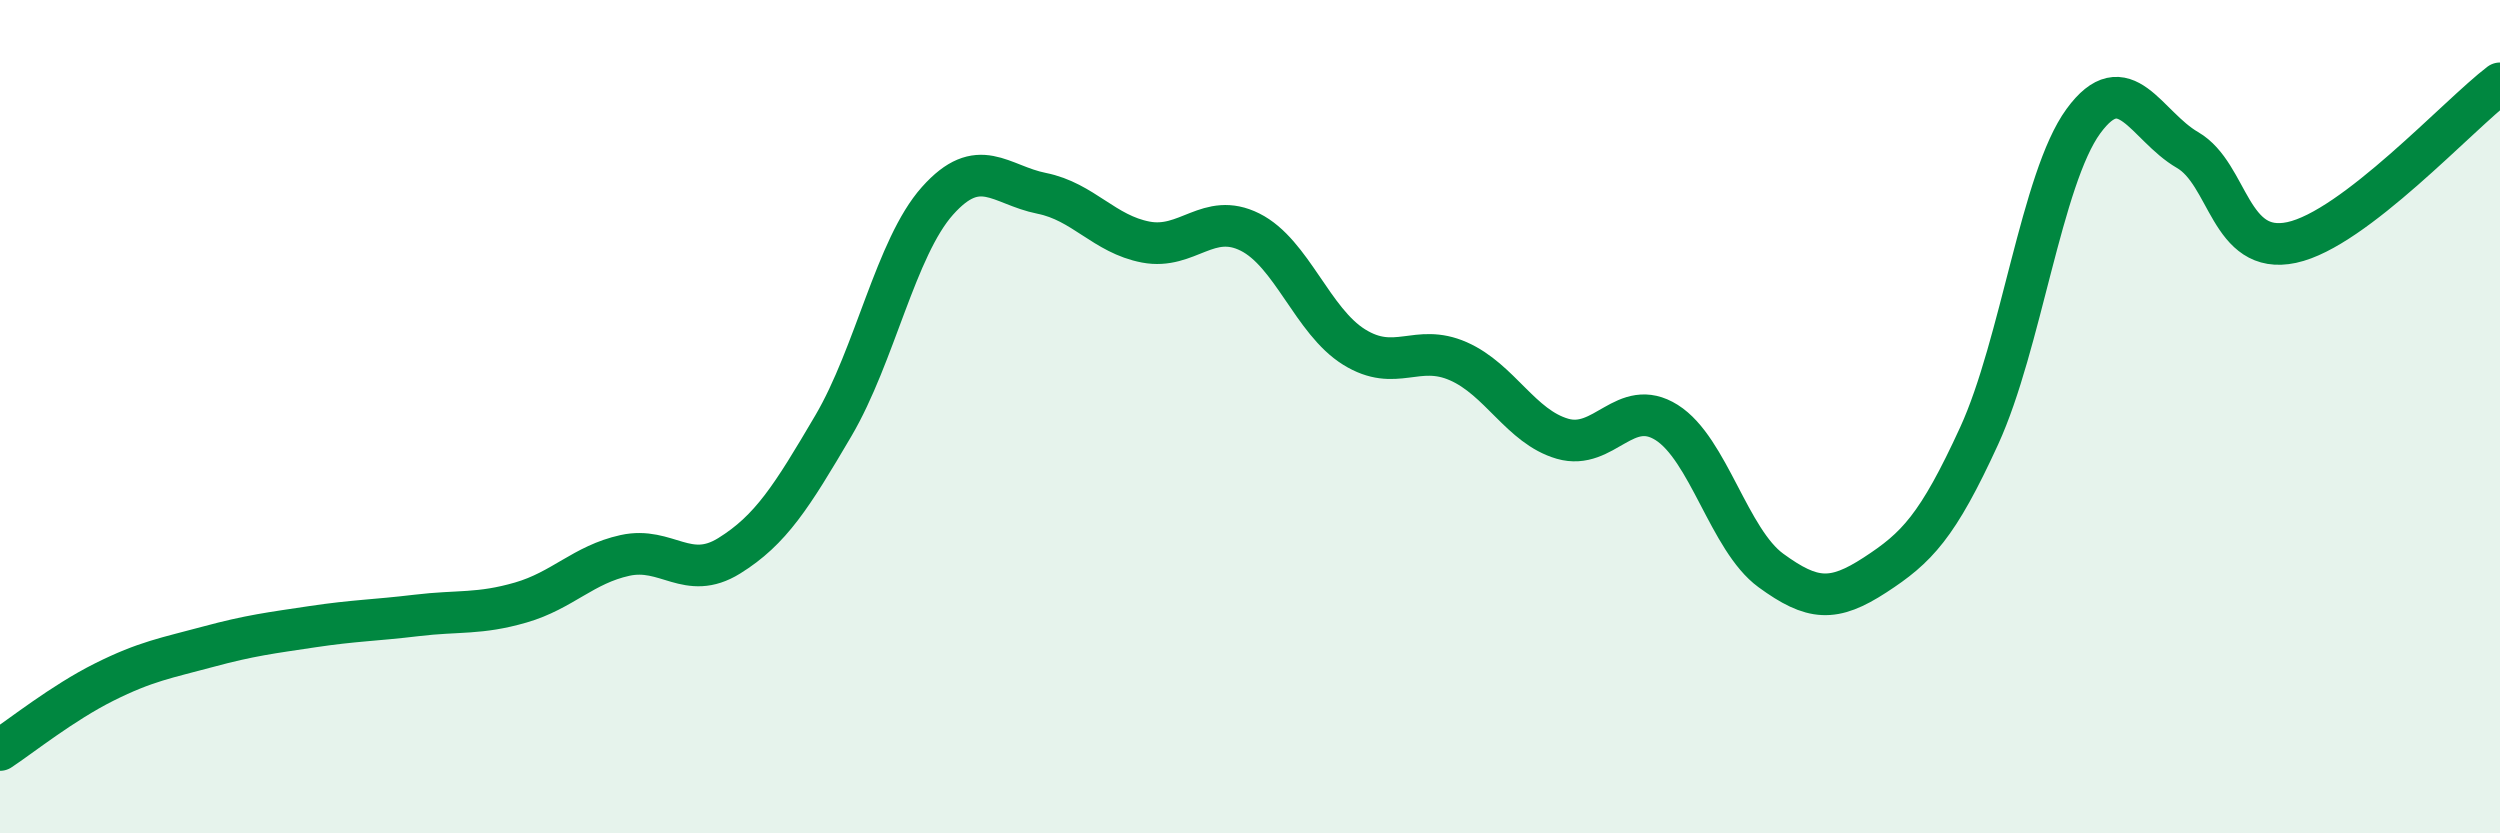 
    <svg width="60" height="20" viewBox="0 0 60 20" xmlns="http://www.w3.org/2000/svg">
      <path
        d="M 0,18 C 0.5,17.67 1.5,16.87 2.5,16.37 C 3.5,15.87 4,15.79 5,15.52 C 6,15.25 6.5,15.19 7.5,15.04 C 8.5,14.89 9,14.89 10,14.77 C 11,14.65 11.5,14.75 12.5,14.46 C 13.5,14.17 14,13.55 15,13.33 C 16,13.11 16.5,13.96 17.5,13.34 C 18.5,12.72 19,11.92 20,10.22 C 21,8.52 21.5,5.94 22.5,4.82 C 23.5,3.7 24,4.44 25,4.64 C 26,4.84 26.5,5.62 27.5,5.81 C 28.5,6 29,5.07 30,5.57 C 31,6.07 31.5,7.71 32.5,8.33 C 33.5,8.95 34,8.23 35,8.67 C 36,9.11 36.5,10.24 37.5,10.53 C 38.5,10.82 39,9.51 40,10.14 C 41,10.77 41.5,12.96 42.5,13.69 C 43.5,14.42 44,14.45 45,13.8 C 46,13.15 46.5,12.64 47.5,10.46 C 48.5,8.28 49,4.28 50,2.91 C 51,1.54 51.5,3.02 52.5,3.6 C 53.5,4.18 53.5,6.14 55,5.82 C 56.5,5.5 59,2.76 60,2L60 20L0 20Z"
        fill="#008740"
        opacity="0.1"
        stroke-linecap="round"
        stroke-linejoin="round"
      />
      <path
        d="M 0,18 C 0.5,17.67 1.5,16.87 2.5,16.37 C 3.5,15.87 4,15.79 5,15.52 C 6,15.25 6.5,15.19 7.5,15.04 C 8.5,14.89 9,14.89 10,14.77 C 11,14.65 11.5,14.75 12.5,14.46 C 13.5,14.17 14,13.55 15,13.33 C 16,13.11 16.5,13.96 17.5,13.34 C 18.5,12.72 19,11.92 20,10.22 C 21,8.52 21.5,5.94 22.5,4.82 C 23.5,3.7 24,4.44 25,4.64 C 26,4.84 26.5,5.62 27.5,5.81 C 28.5,6 29,5.07 30,5.57 C 31,6.07 31.5,7.71 32.5,8.33 C 33.5,8.95 34,8.23 35,8.67 C 36,9.11 36.5,10.24 37.5,10.53 C 38.5,10.82 39,9.51 40,10.14 C 41,10.77 41.5,12.96 42.5,13.69 C 43.5,14.42 44,14.45 45,13.8 C 46,13.15 46.5,12.64 47.5,10.46 C 48.5,8.28 49,4.28 50,2.91 C 51,1.54 51.5,3.02 52.5,3.6 C 53.5,4.18 53.5,6.14 55,5.82 C 56.5,5.5 59,2.76 60,2"
        stroke="#008740"
        stroke-width="1"
        fill="none"
        stroke-linecap="round"
        stroke-linejoin="round"
      />
    </svg>
  
